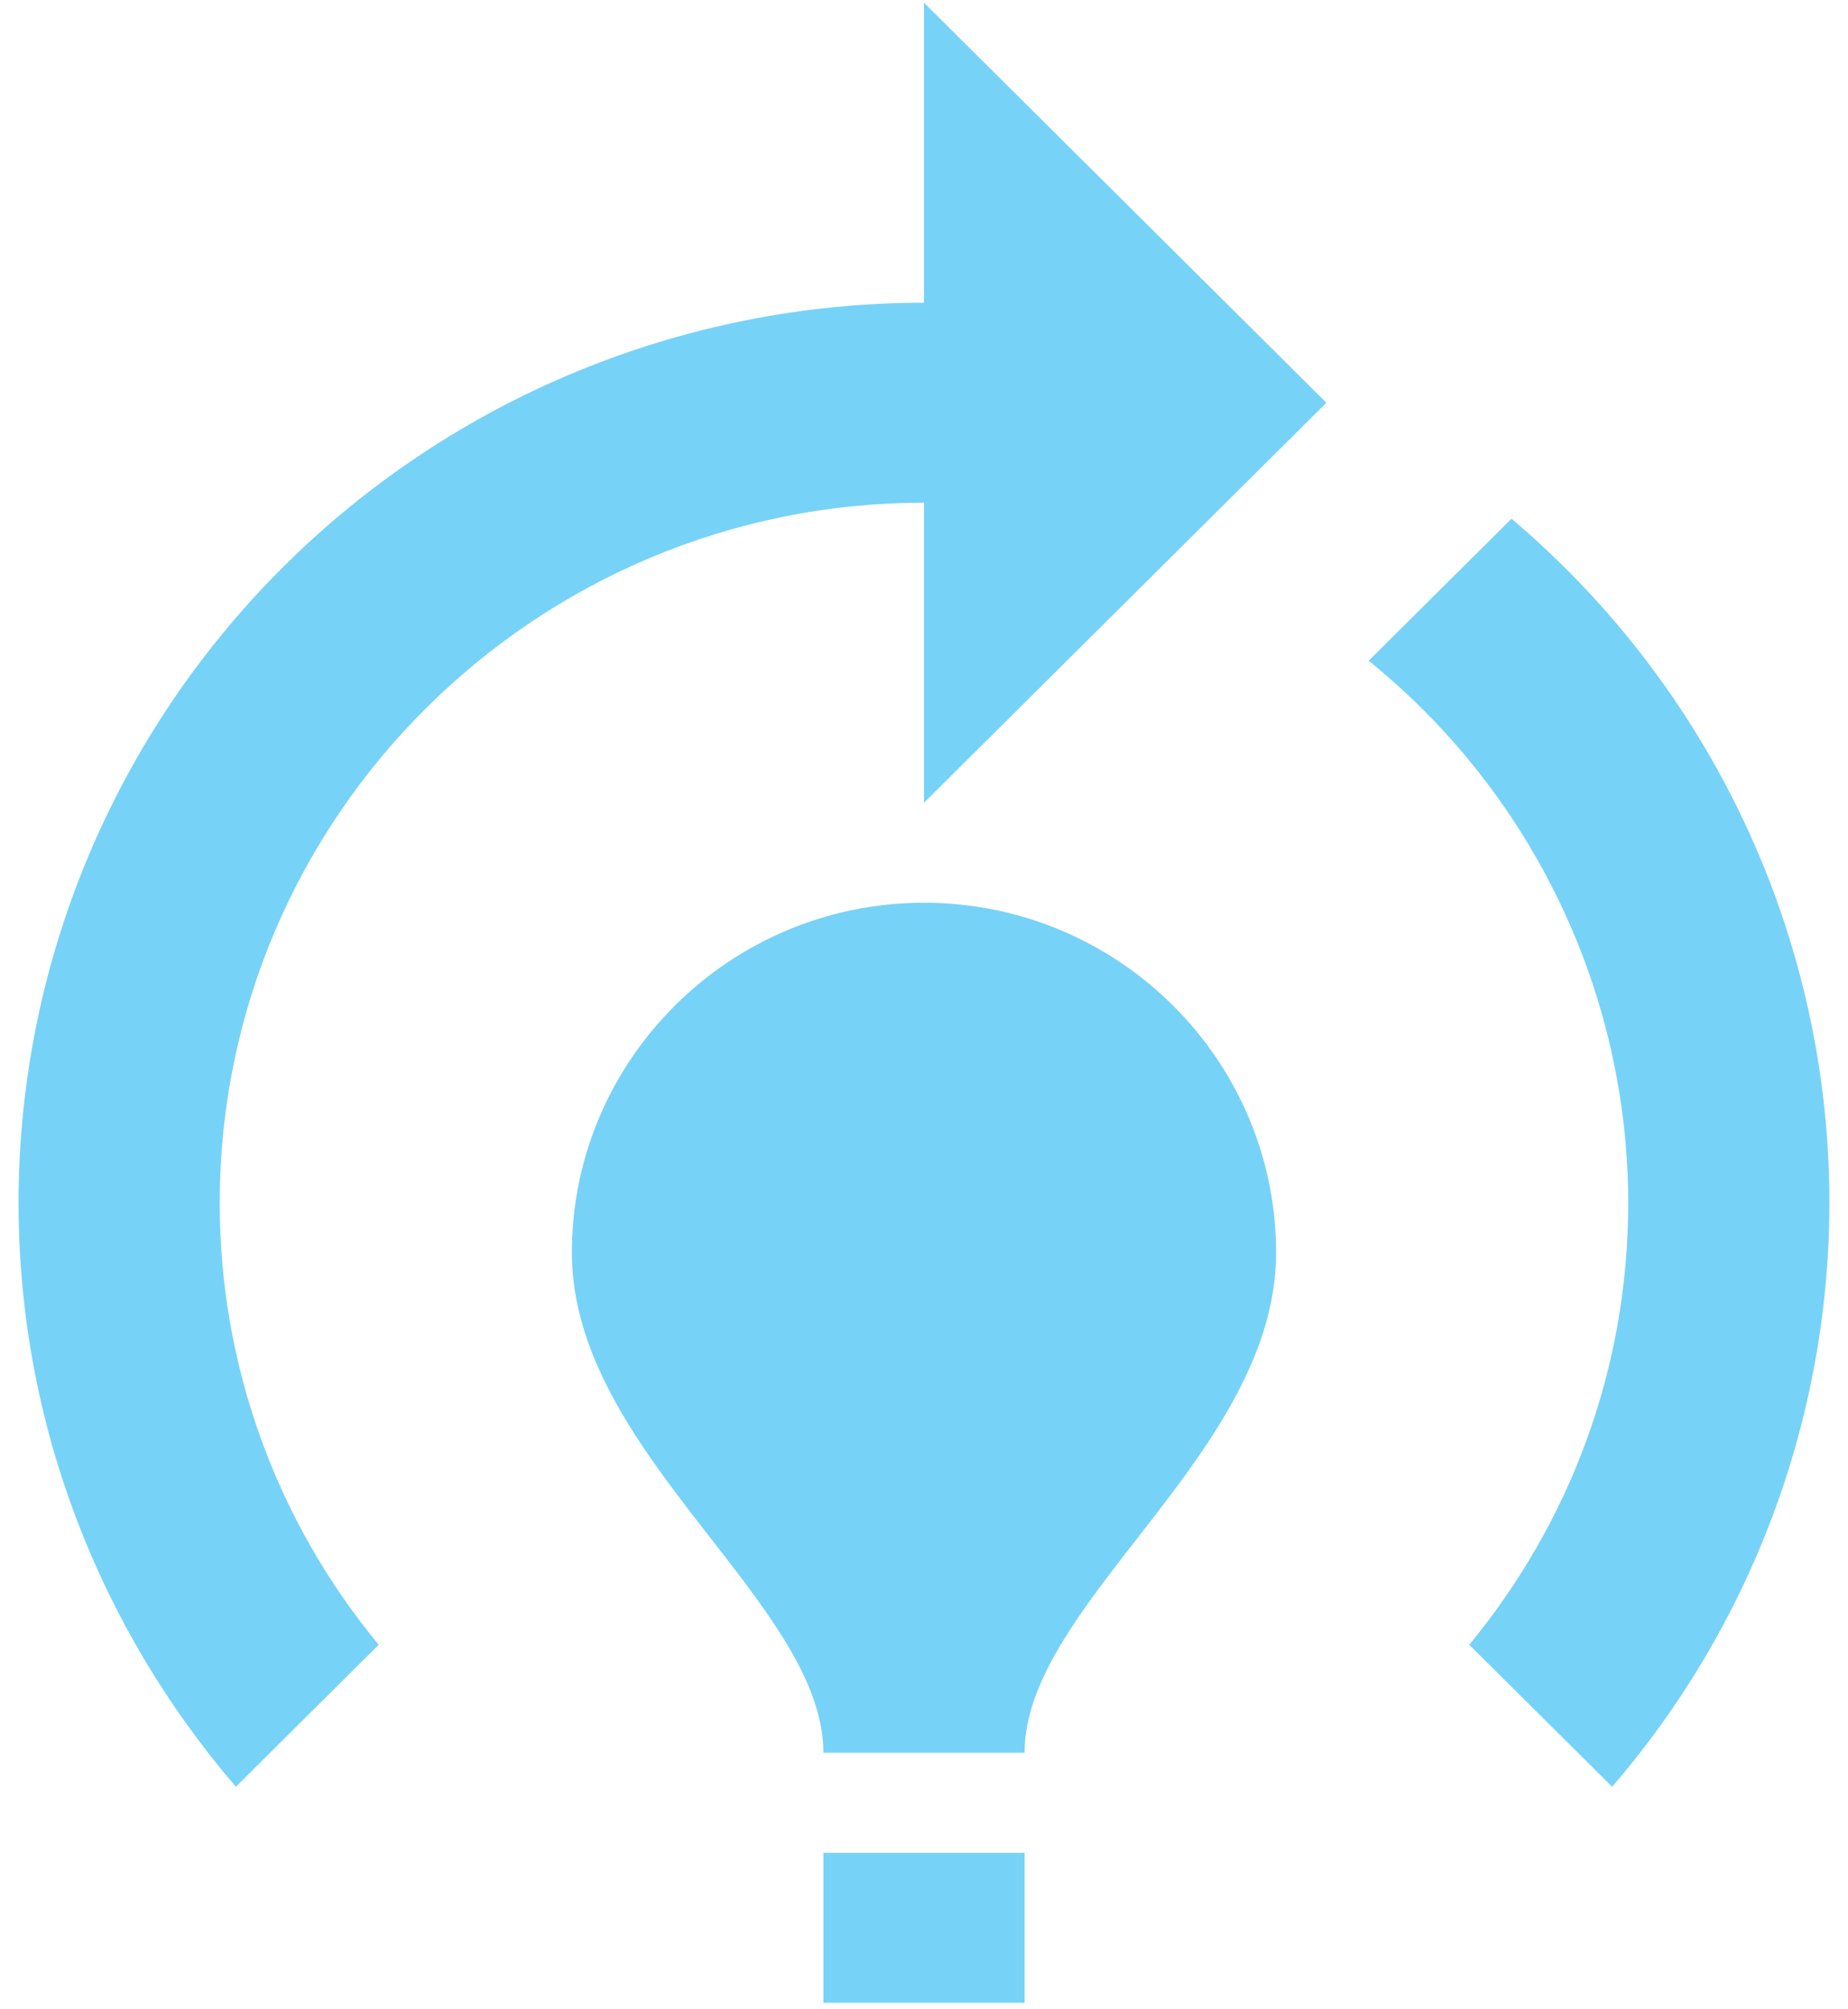 <svg width="92" height="100" viewBox="0 0 92 100" fill="none" xmlns="http://www.w3.org/2000/svg">
<path d="M51.008 92.21V99.675H40.991V92.21H51.008ZM66.033 20.044L45.999 39.952V25.02C26.667 25.02 10.941 40.648 10.94 59.859C10.927 67.882 13.725 75.661 18.854 81.858L11.742 88.925C5.031 81.111 0.924 70.958 0.924 59.859C0.924 47.979 5.673 36.586 14.126 28.186C22.579 19.786 34.044 15.066 45.999 15.066V0.135L66.033 20.044ZM75.248 25.817C79.755 29.629 83.461 34.286 86.152 39.524C88.844 44.761 90.469 50.475 90.935 56.337C91.4 62.2 90.695 68.097 88.863 73.689C87.031 79.281 84.106 84.459 80.257 88.925L73.144 81.858C78.103 75.836 81.059 68.22 81.059 59.859C81.053 54.692 79.889 49.591 77.654 44.925C75.419 40.26 72.169 36.147 68.137 32.884L75.248 25.817ZM45.999 44.928C55.665 44.928 63.528 52.742 63.528 62.348C63.528 72.302 51.008 79.767 51.008 87.233H40.991C40.991 79.767 28.47 72.302 28.47 62.348C28.47 52.743 36.333 44.928 45.999 44.928Z" fill="#77D2F7"/>
</svg>
